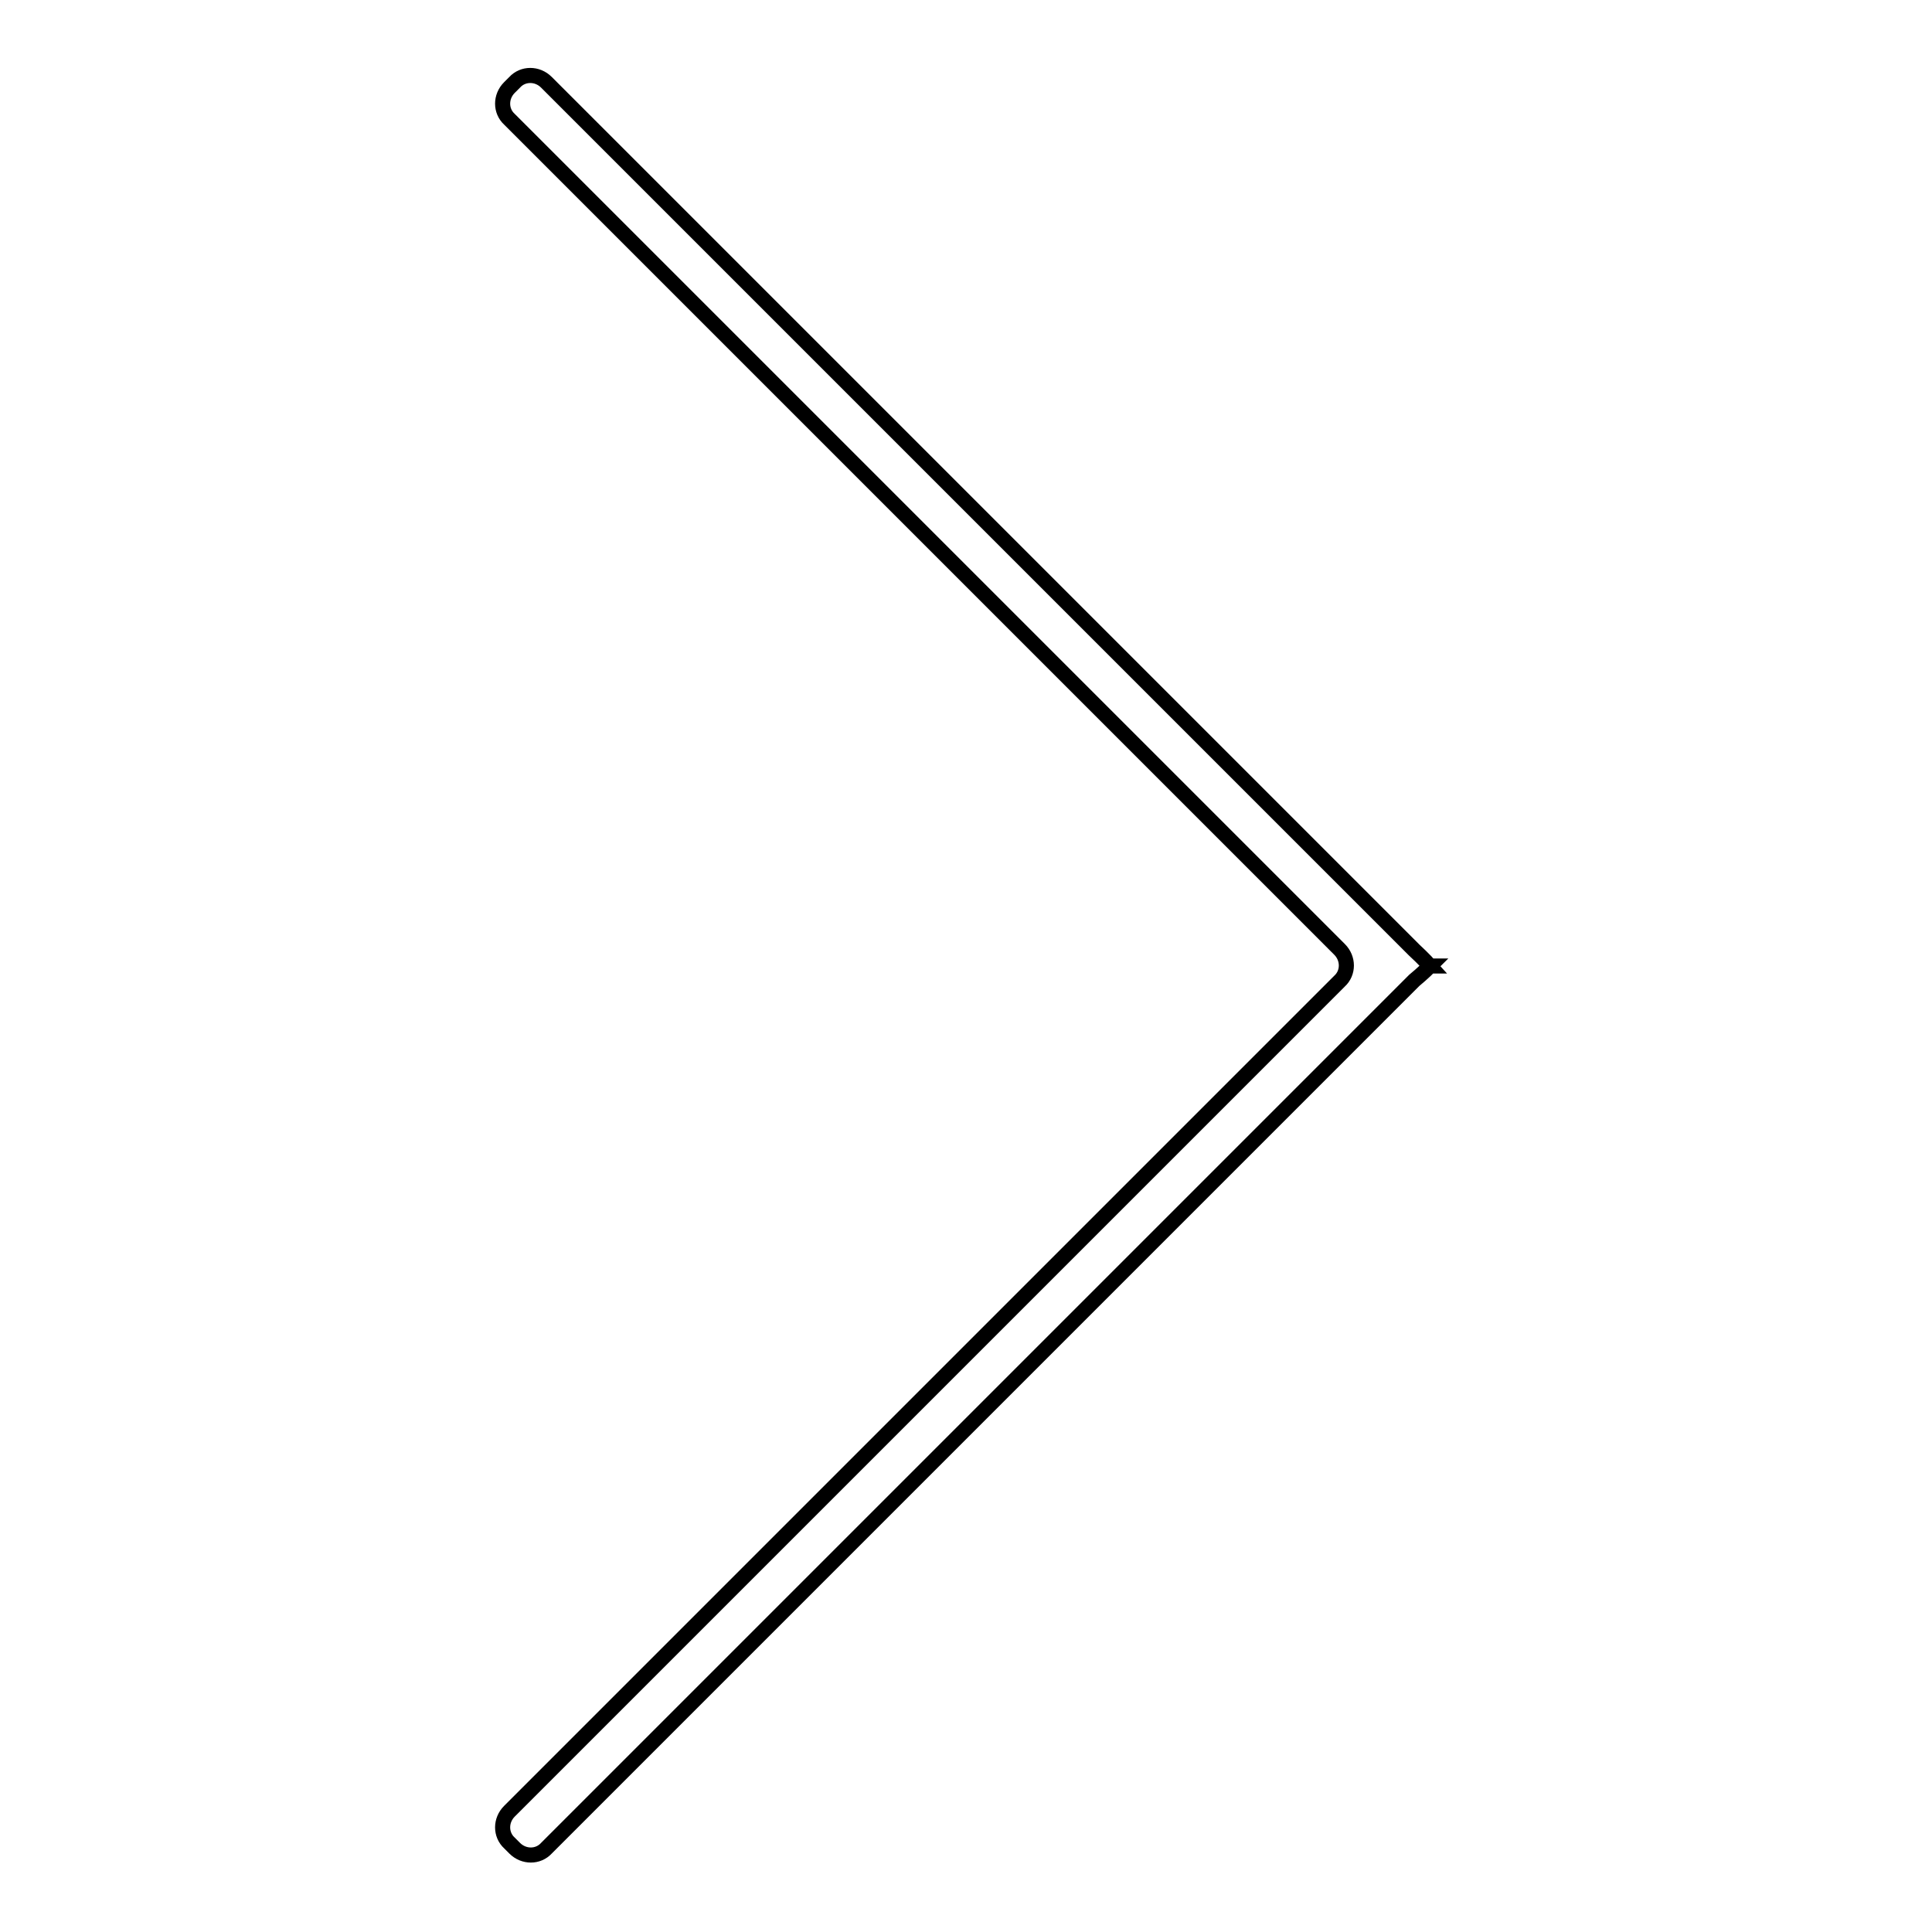 <?xml version="1.0" encoding="utf-8"?>
<!-- Svg Vector Icons : http://www.onlinewebfonts.com/icon -->
<!DOCTYPE svg PUBLIC "-//W3C//DTD SVG 1.1//EN" "http://www.w3.org/Graphics/SVG/1.1/DTD/svg11.dtd">
<svg version="1.1" xmlns="http://www.w3.org/2000/svg" xmlns:xlink="http://www.w3.org/1999/xlink" x="0px" y="0px" viewBox="0 0 256 256" enable-background="new 0 0 256 256" xml:space="preserve">
<g> <path stroke-width="2" fill-opacity="0" stroke="#000000"  d="M189.5,128c0,0-0.9-1-2.1-2.1l-115-115c-1.2-1.2-3.1-1.2-4.2,0l-0.7,0.7c-1.2,1.2-1.2,3.1,0,4.2l110,110 c1.2,1.2,1.2,3.1,0,4.2l-110,110c-1.2,1.2-1.2,3.1,0,4.2l0.7,0.7c1.2,1.2,3.1,1.2,4.2,0l115-115C188.5,129,189.5,128,189.5,128 C189.4,128,189.4,128,189.5,128z"/></g>
</svg>